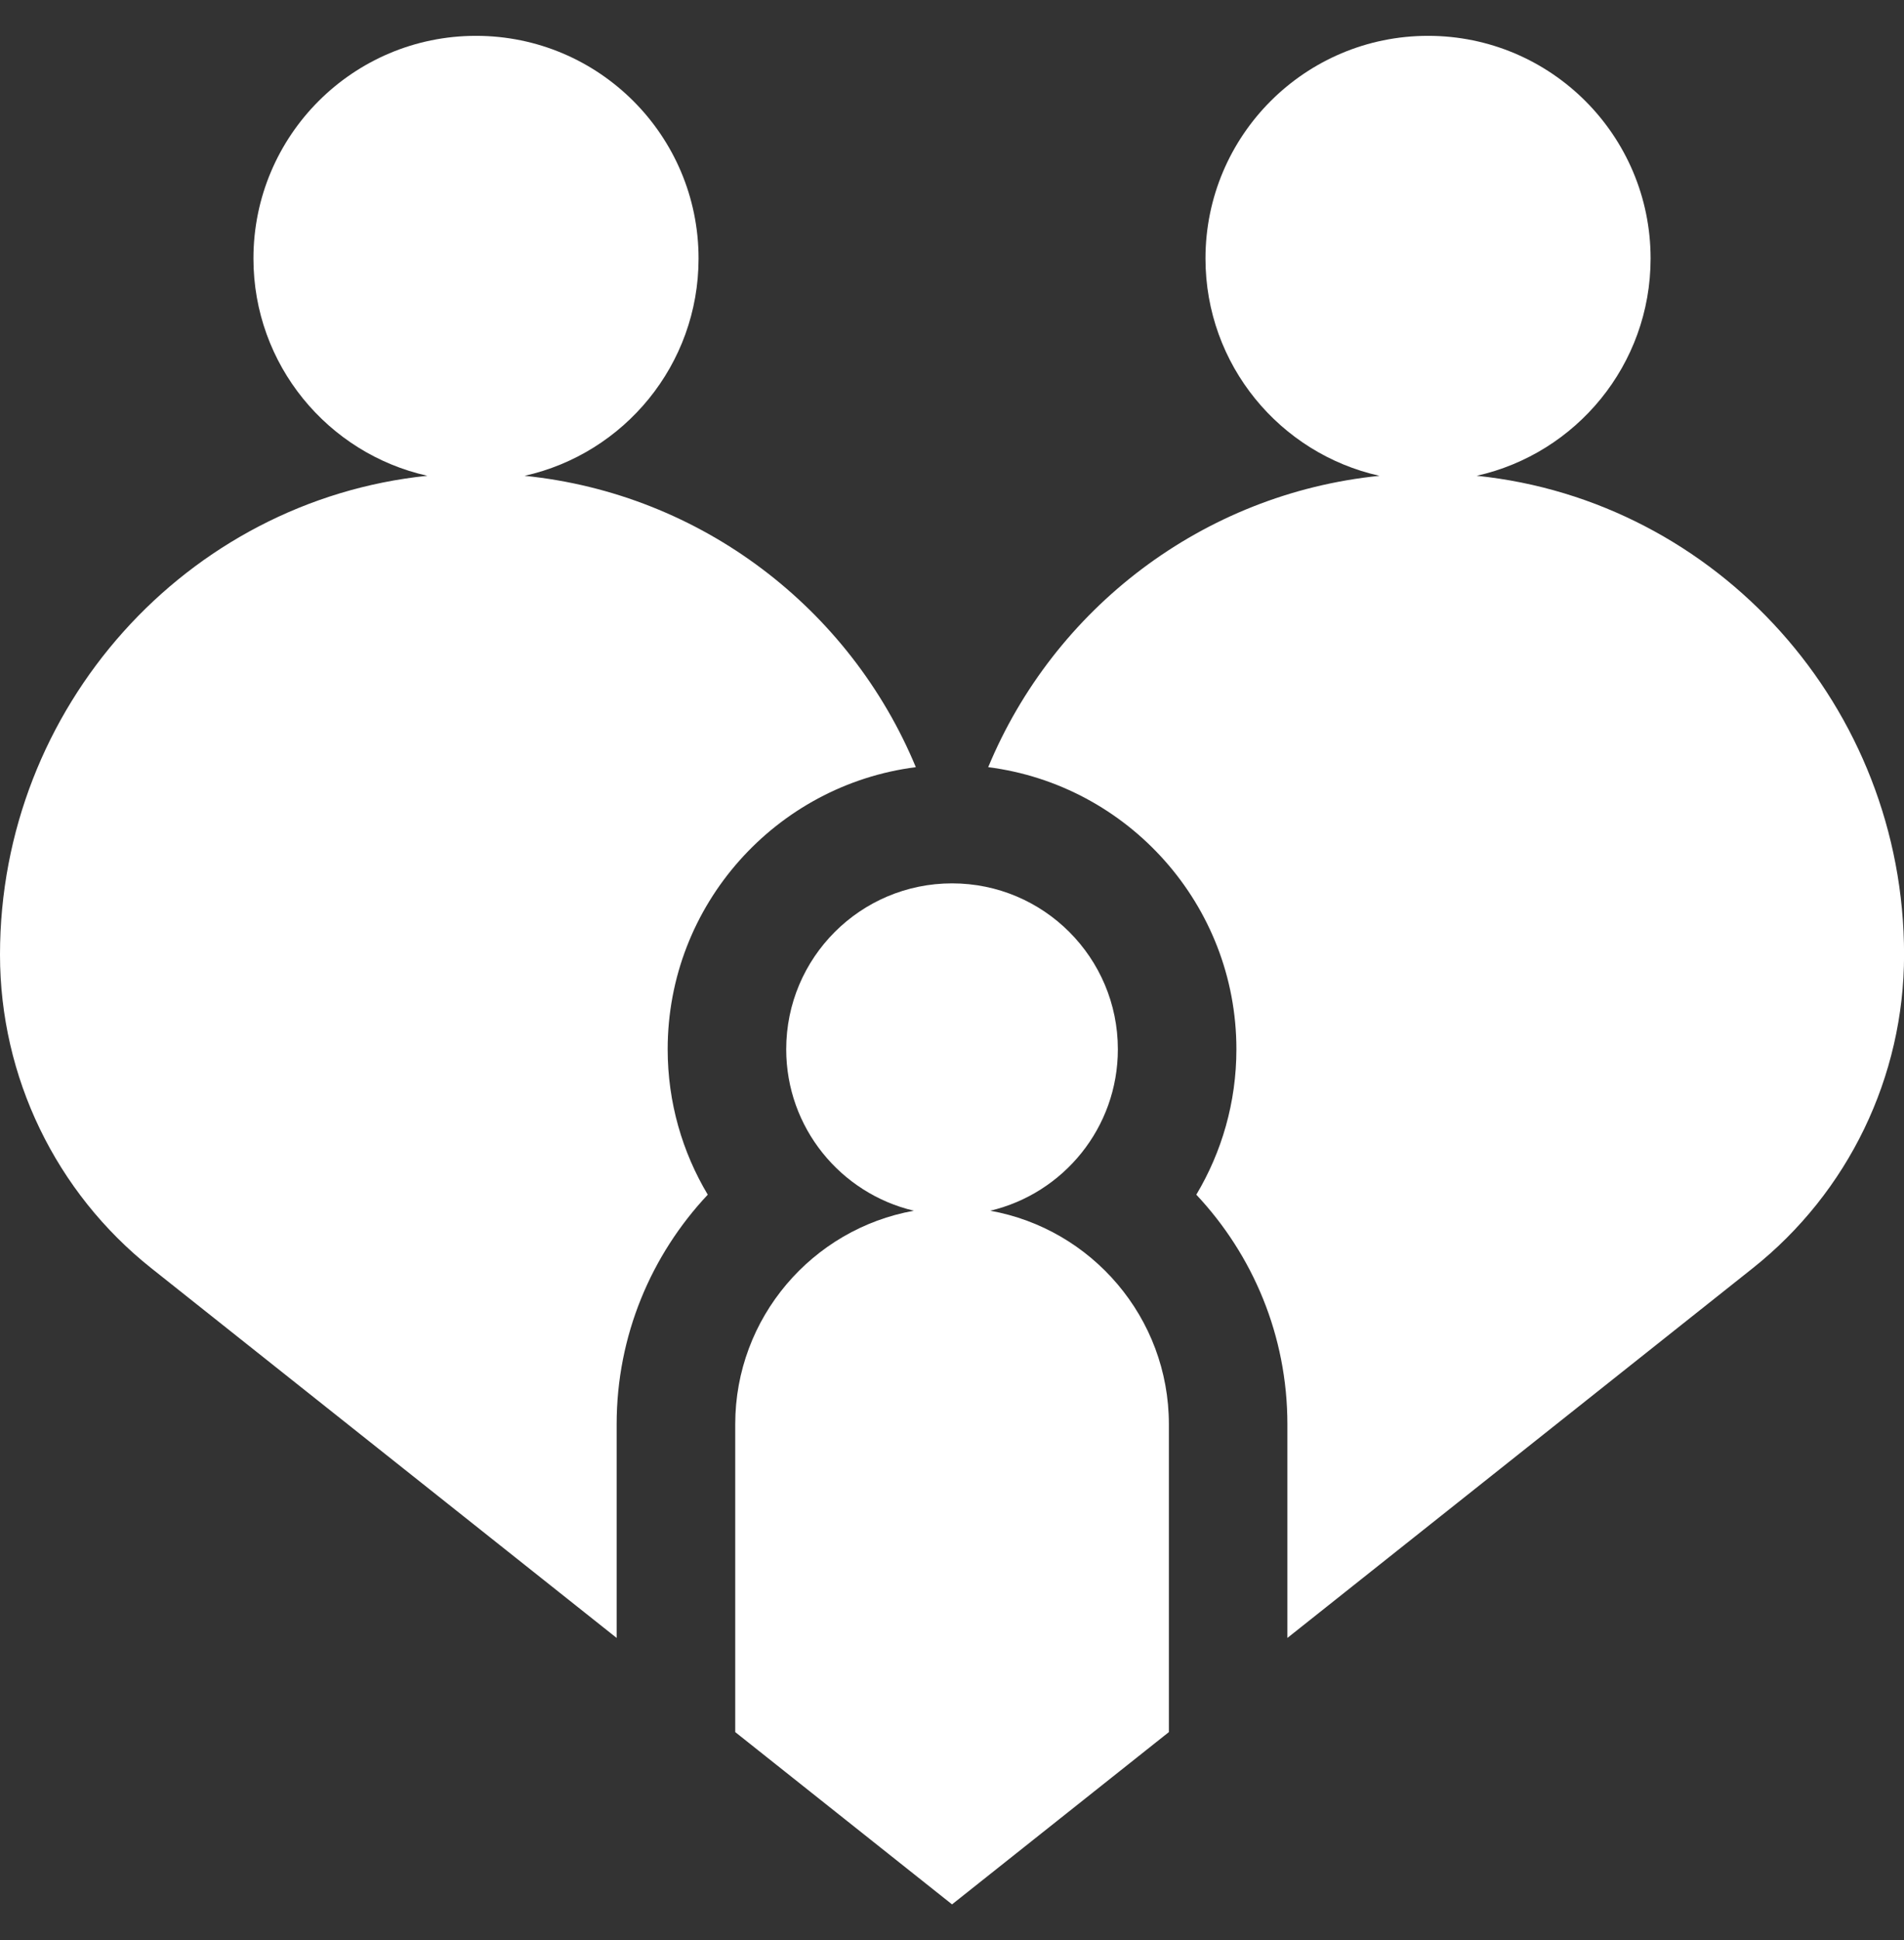 <svg width="54" height="55" viewBox="0 0 54 55" fill="none" xmlns="http://www.w3.org/2000/svg">
<rect x="0" y="0" width="54" height="55" fill="#333333" stroke="none"/>
<g clip-path="url(#clip0_432_5257)">
<path d="M28.084 34.321C30.159 33.831 31.704 31.969 31.704 29.744C31.704 27.147 29.599 25.041 27.001 25.041C24.404 25.041 22.298 27.147 22.298 29.744C22.298 31.969 23.843 33.831 25.919 34.321C23.043 34.834 20.852 37.351 20.852 40.373V49.1L27.001 53.984L33.151 49.1V40.373C33.151 37.351 30.96 34.834 28.084 34.321Z" fill="white"/>
<path d="M41.881 13.487C44.703 12.858 46.813 10.34 46.813 7.328C46.813 3.842 43.987 1.016 40.502 1.016C37.015 1.016 34.189 3.842 34.189 7.328C34.189 10.341 36.3 12.859 39.124 13.488C34.099 13.997 29.888 17.261 28.027 21.747C31.991 22.253 35.066 25.645 35.066 29.744C35.066 31.249 34.65 32.659 33.929 33.866C35.529 35.569 36.512 37.857 36.512 40.373V46.431L49.71 35.95C52.421 33.797 54.002 30.524 54.002 27.063C54.002 20.051 48.711 14.19 41.881 13.487Z" fill="white"/>
<path d="M25.974 21.747C24.113 17.261 19.903 13.997 14.878 13.488C17.701 12.859 19.812 10.341 19.812 7.328C19.812 3.842 16.986 1.016 13.5 1.016C10.014 1.016 7.188 3.842 7.188 7.328C7.188 10.34 9.298 12.858 12.12 13.487C5.291 14.19 0 20.051 0 27.063C0 30.525 1.58 33.797 4.291 35.95L17.489 46.431V40.373C17.489 37.857 18.473 35.569 20.073 33.866C19.352 32.659 18.936 31.249 18.936 29.744C18.936 25.645 22.011 22.253 25.974 21.747Z" fill="white"/>
</g>
<defs>
<clipPath id="clip0_432_5257">
<rect width="54" height="54" fill="white" transform="translate(0 0.5)"/>
</clipPath>
</defs>
</svg>
